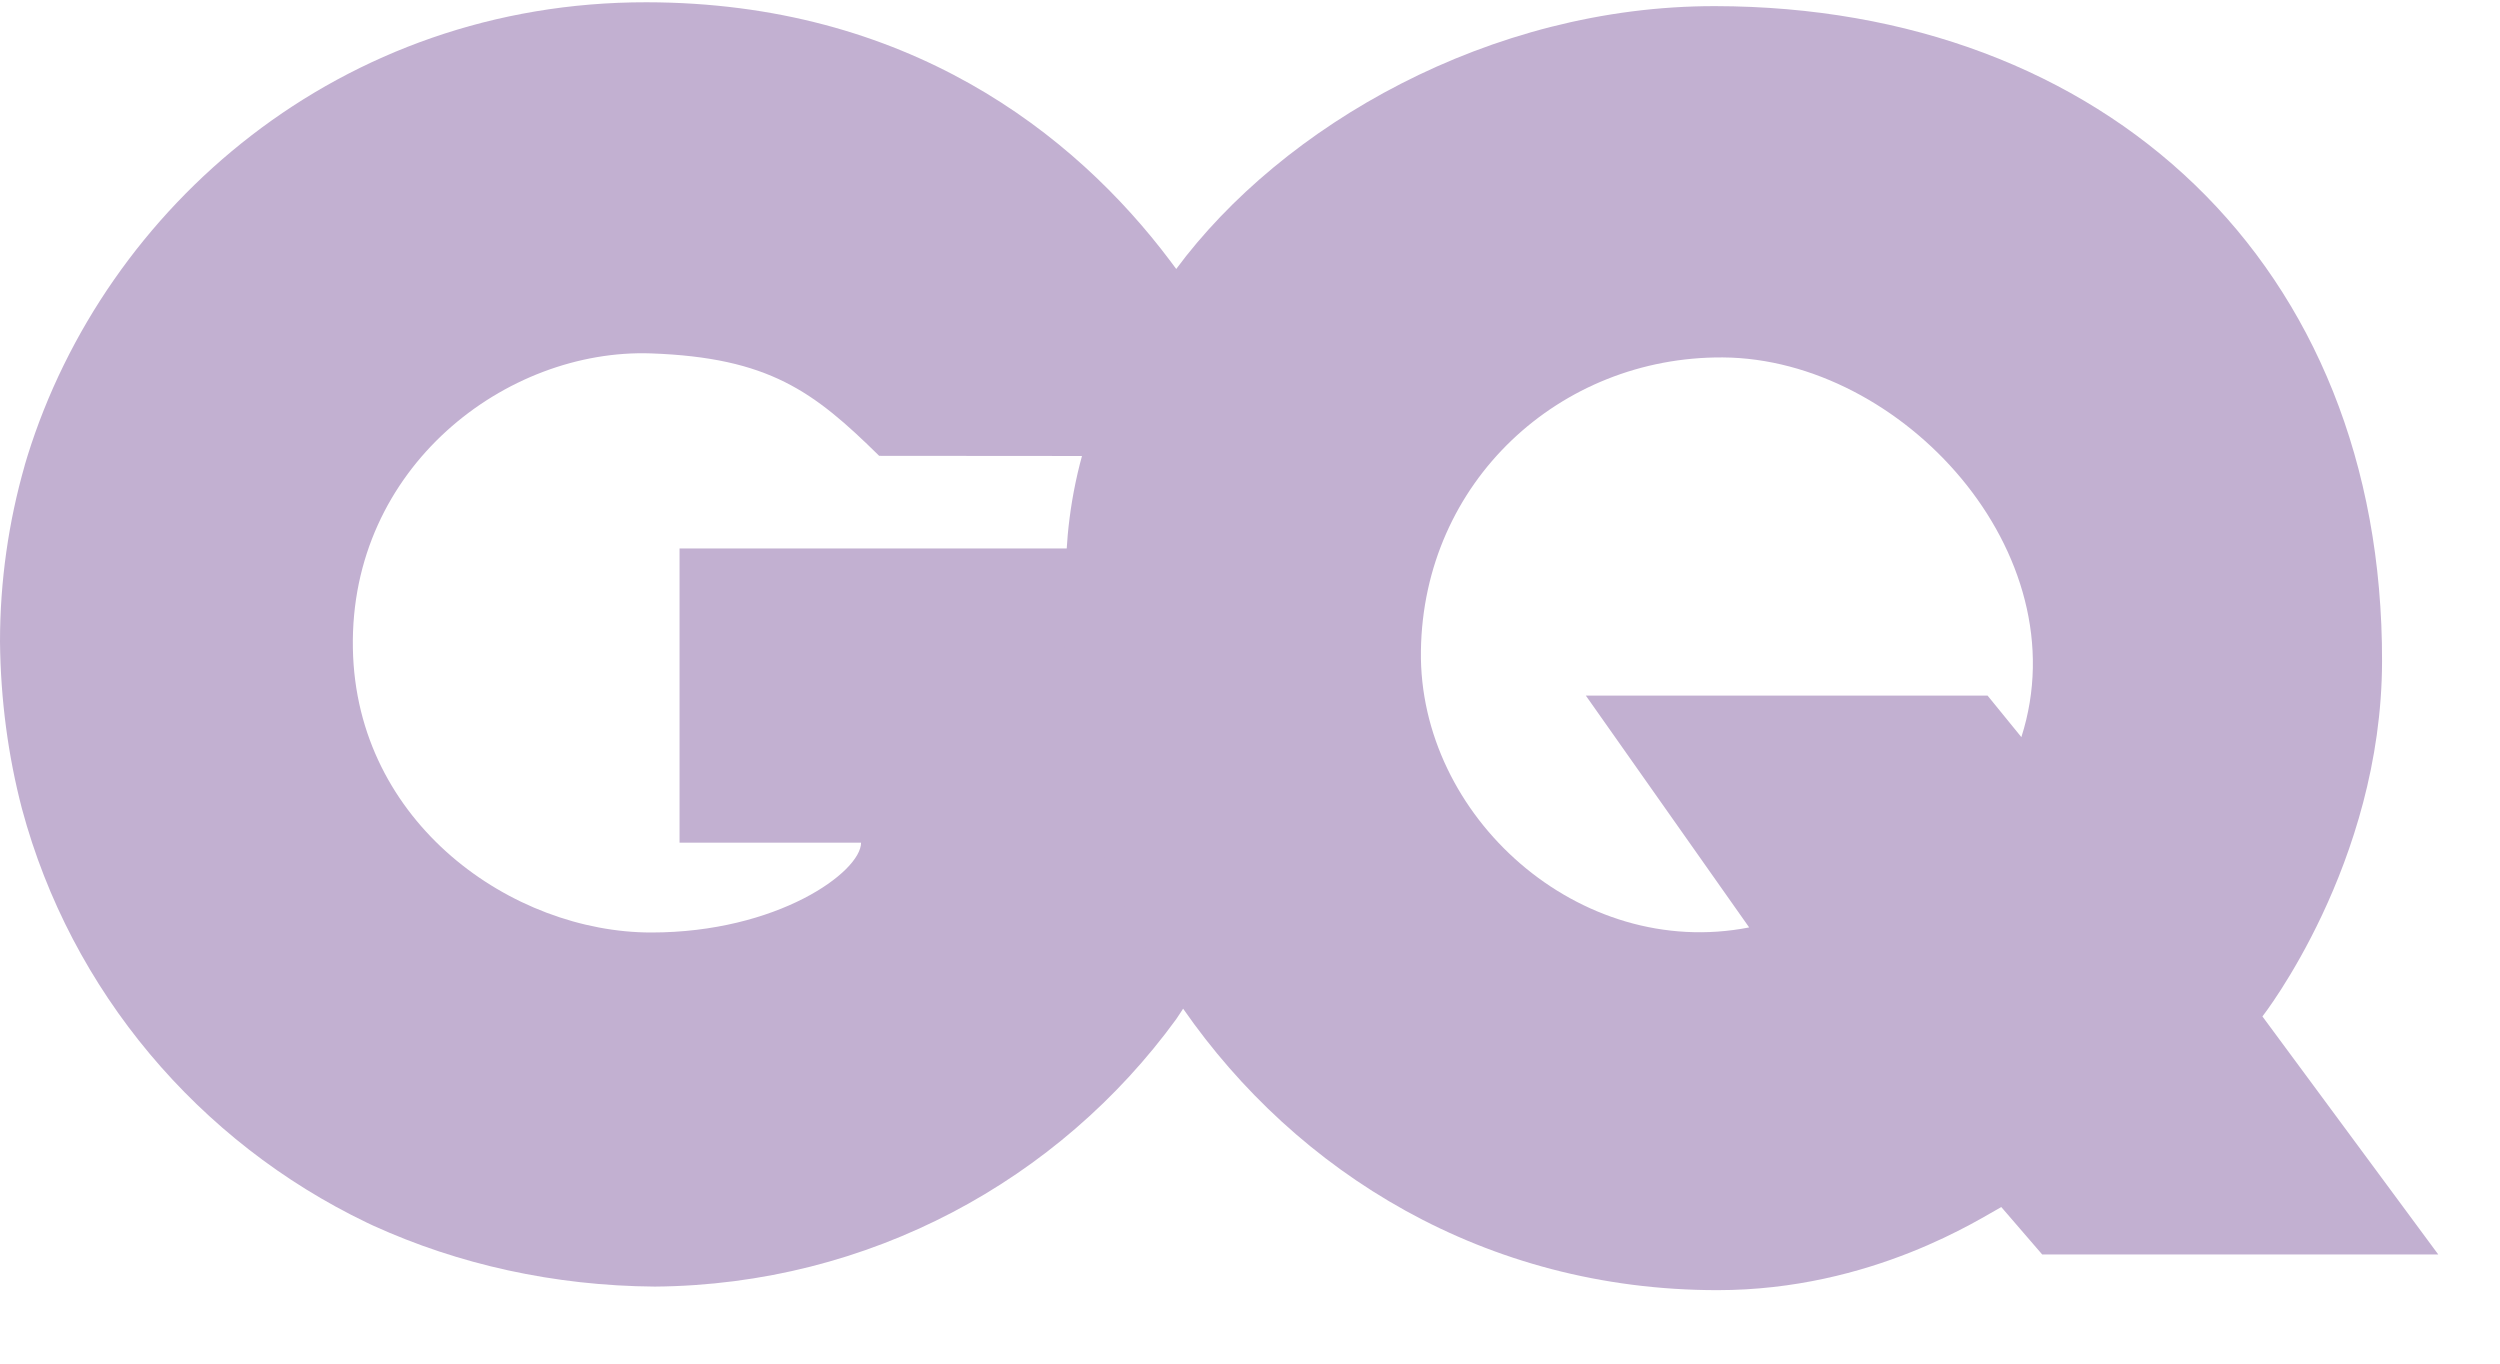 <svg width="33" height="18" viewBox="0 0 33 18" fill="none" xmlns="http://www.w3.org/2000/svg">
<g id="GQ">
<path id="path15" d="M17.111 8.516C17.111 8.069 17.109 7.629 17.042 7.24H8.97V11.123H11.366C11.366 11.511 10.259 12.309 8.597 12.309C6.769 12.309 4.699 10.872 4.658 8.559C4.615 6.164 6.687 4.597 8.597 4.665C10.148 4.721 10.74 5.165 11.605 6.017C11.605 6.017 16.637 6.021 16.769 6.021C16.619 5.444 16.248 4.572 15.612 3.67C15.559 3.595 15.505 3.52 15.447 3.444C14.176 1.752 11.967 0.034 8.534 0.03C4.501 0.025 1.389 2.721 0.362 6.022C0.35 6.062 0.338 6.102 0.326 6.142C0.326 6.144 0.325 6.146 0.325 6.148C0.114 6.887 0 7.666 0 8.471C0.008 9.242 0.108 9.98 0.29 10.676C0.937 13.085 2.623 15.073 4.843 16.139C4.86 16.147 4.878 16.156 4.896 16.164C4.908 16.17 4.92 16.174 4.93 16.18C6.05 16.689 7.308 16.973 8.644 16.983C11.477 16.96 13.982 15.574 15.526 13.453C15.557 13.409 17.111 11.161 17.111 8.516Z" fill="#C2B0D1"/>
<path id="path17" d="M29.864 13.417C29.864 13.417 31.437 11.408 31.443 8.733C31.456 3.479 27.776 0.089 22.642 0.081C19.668 0.076 16.926 1.658 15.522 3.556C14.273 5.245 14.067 6.652 14.067 7.675C14.008 8.948 14.133 9.55 14.133 9.55C14.314 10.876 14.829 12.18 15.619 13.317C17.114 15.47 19.596 17.03 22.671 17.03C24.712 17.03 26.156 16.072 26.417 15.933L26.957 16.559H32.185L29.864 13.417ZM26.682 9.73L26.236 9.182H20.933L23.089 12.242C20.845 12.682 18.725 10.775 18.756 8.592C18.787 6.361 20.588 4.704 22.741 4.718C25.105 4.733 27.462 7.296 26.682 9.73Z" fill="#C2B0D1"/>
</g>
</svg>
